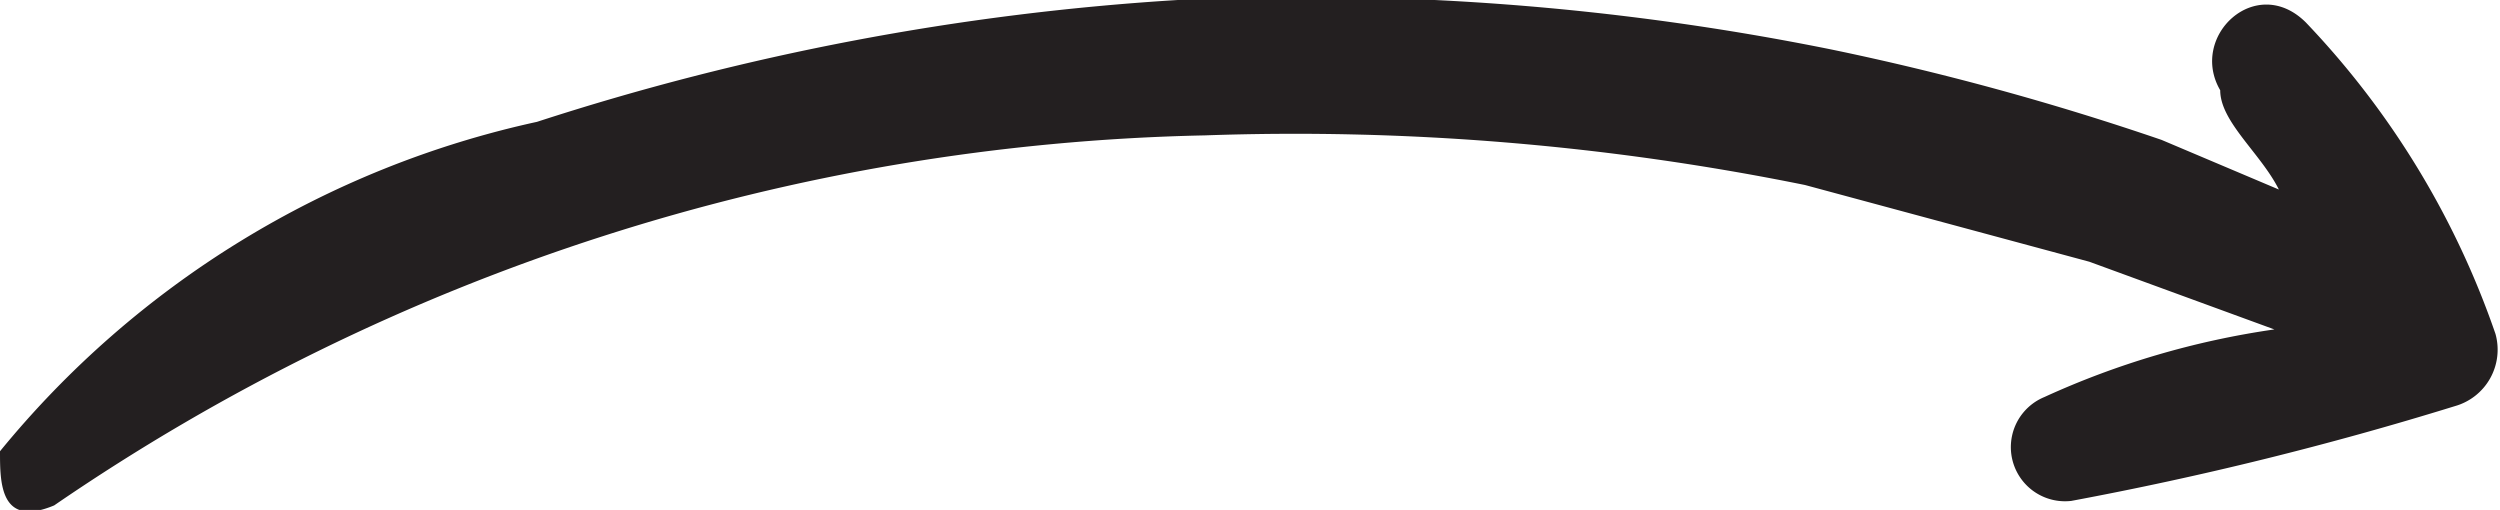 <?xml version="1.0" encoding="UTF-8"?> <svg xmlns="http://www.w3.org/2000/svg" viewBox="0 0 5.54 1.13"> <defs> <style>.cls-1{fill:#231f20;}</style> </defs> <title>Asset 3</title> <g id="Layer_2" data-name="Layer 2"> <g id="Layer_1-2" data-name="Layer 1"> <path class="cls-1" d="M4.92.2c0,.07.09.14.13.22L4.79.31a6.05,6.05,0,0,0-.73-.2A5.87,5.87,0,0,0,2.61,0,5.73,5.73,0,0,0,1.19.27,2.12,2.12,0,0,0,0,1c0,.07,0,.17.12.12A4.68,4.68,0,0,1,2.67.3,5.68,5.68,0,0,1,4,.41l.63.17.41.15a1.86,1.86,0,0,0-.51.15.12.12,0,0,0,.06.23A7.58,7.58,0,0,0,5.44.9.13.13,0,0,0,5.53.74,1.89,1.89,0,0,0,5.11.05C5-.06,4.85.08,4.92.2Z"></path> </g> </g> </svg> 